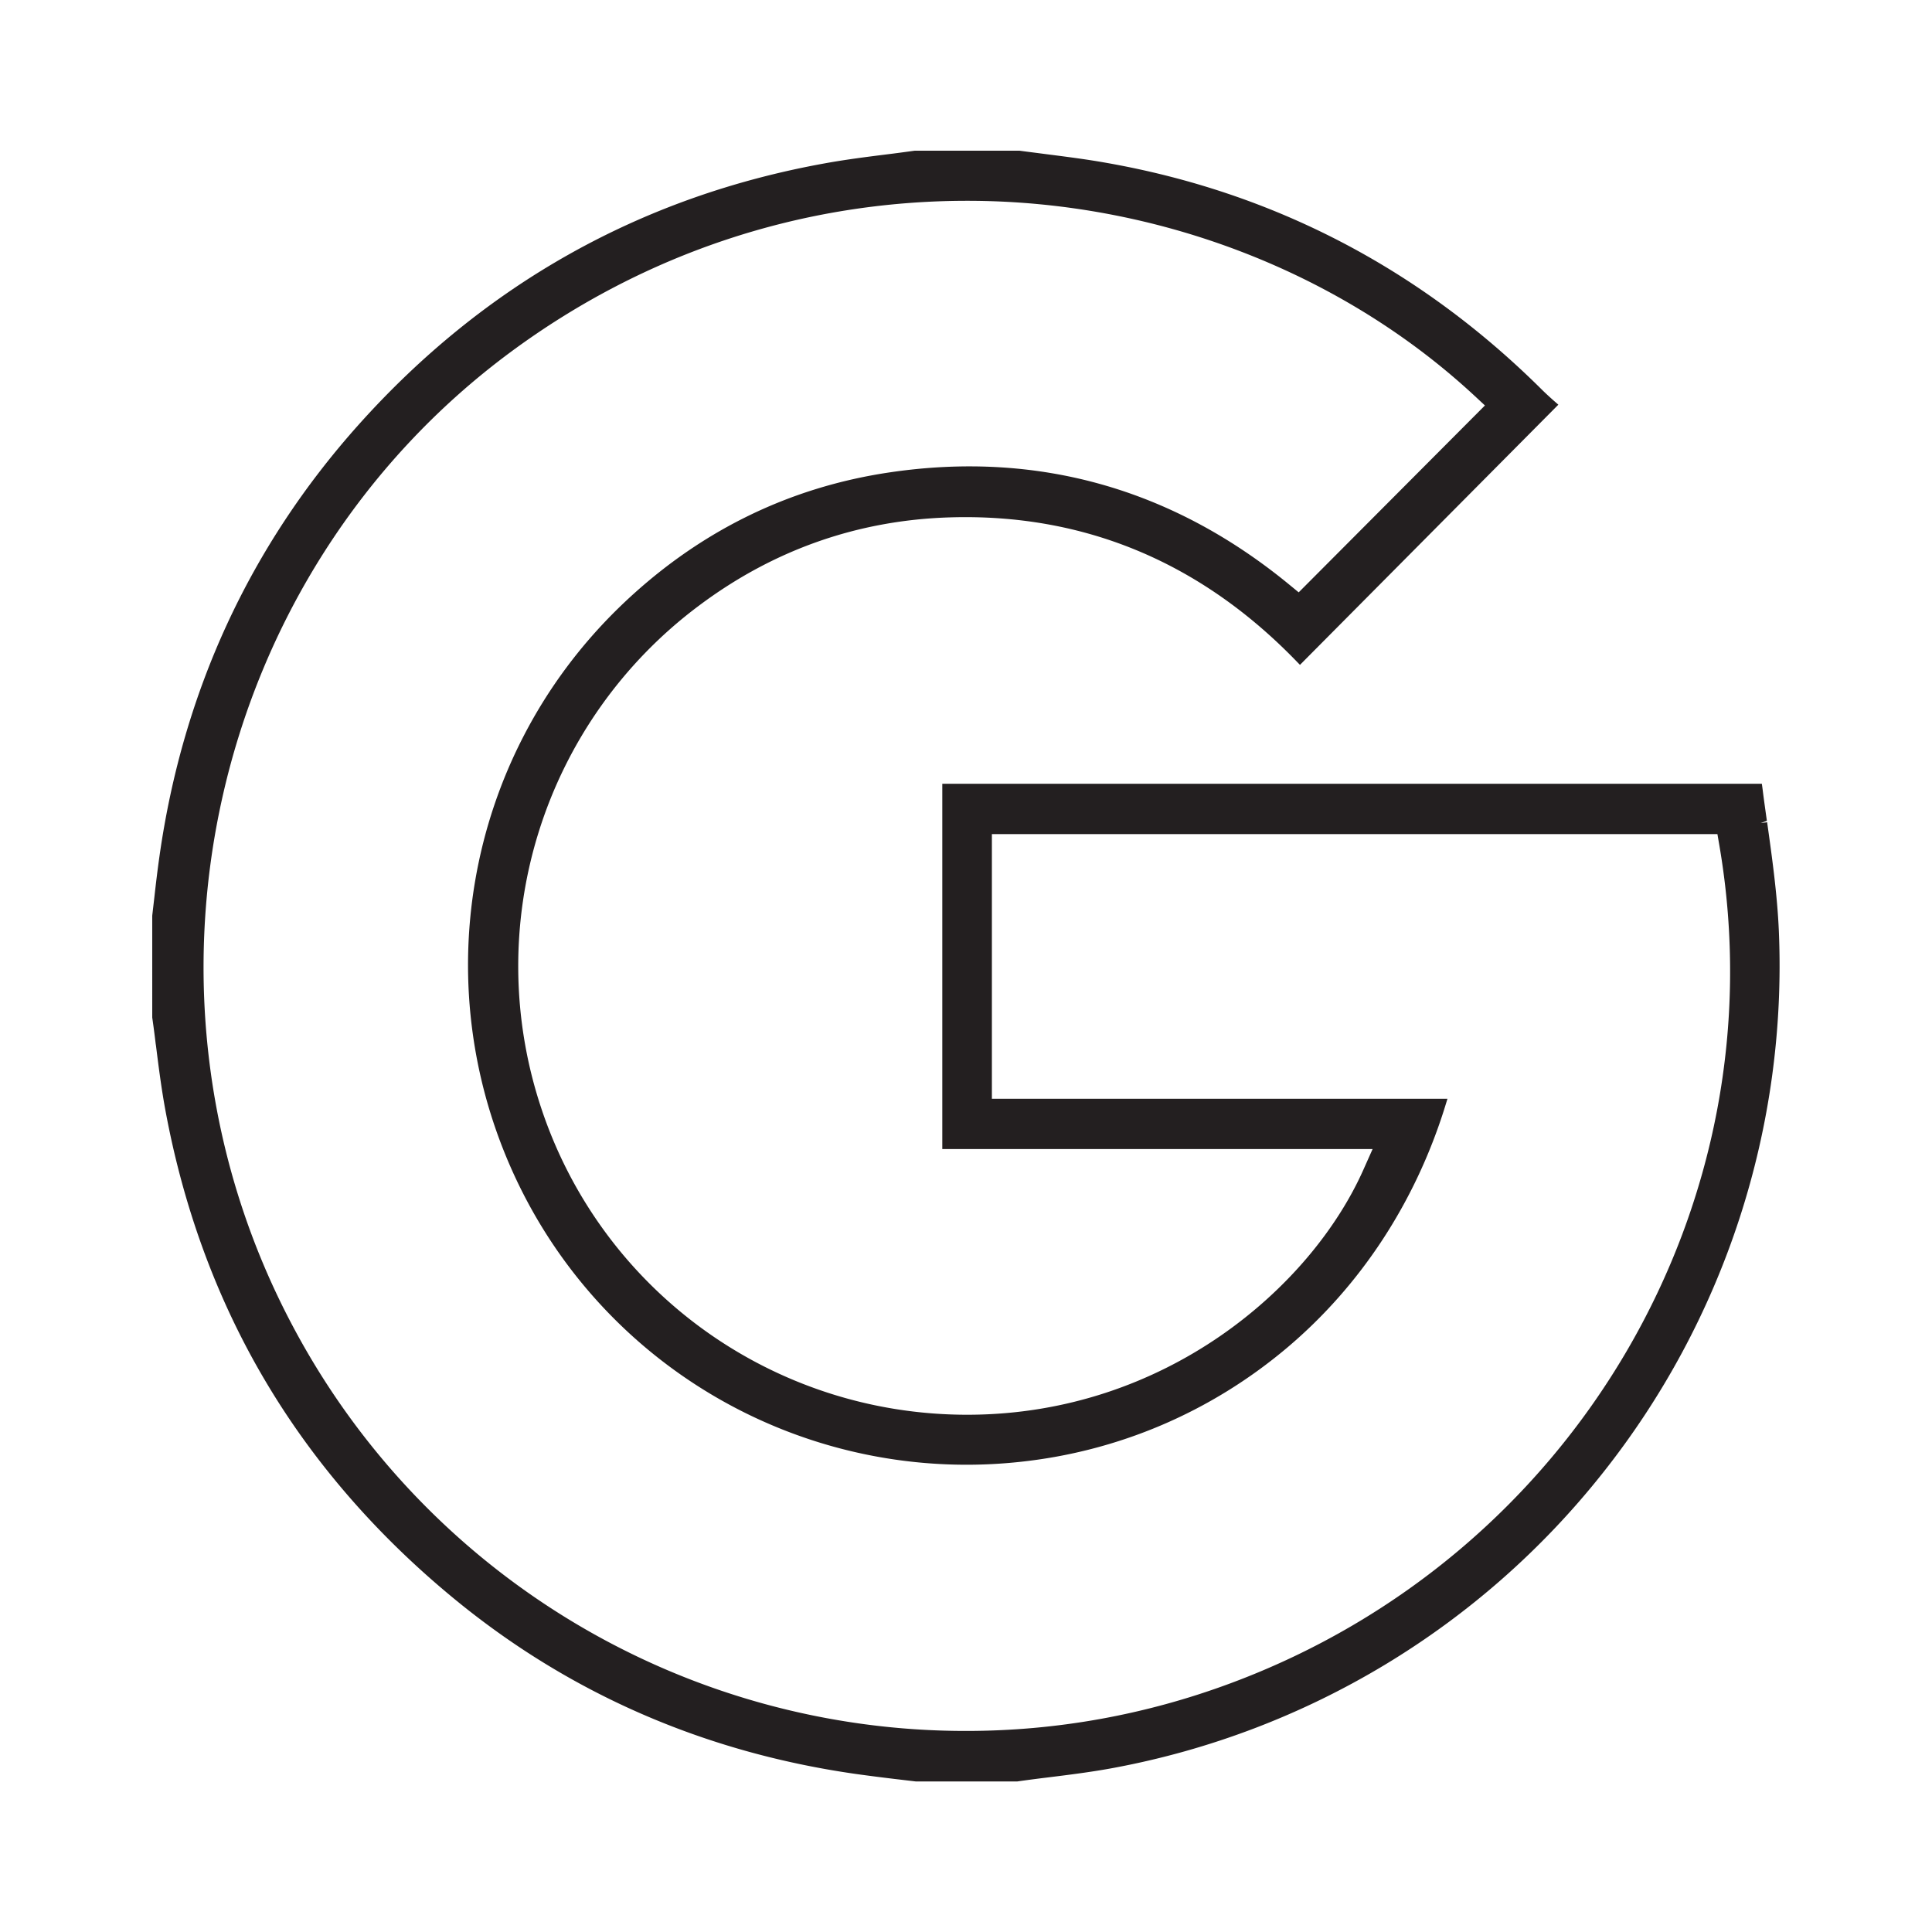 <svg xmlns="http://www.w3.org/2000/svg" viewBox="0 0 150 150"><path style="fill:none" d="M0 0h150v150H0z"/><path d="M138.11 72.3c-.12-2.81-.52-5.68-.91-8.46l-.5.06.48-.17c-.11-.8-.23-1.62-.33-2.44l-.06-.44H73.16v28.36h33.41l-.7 1.57c-4.05 9.14-15.37 19-30.64 19.06h-.14c-15.01 0-28.29-9.53-33.04-23.72a34.926 34.926 0 0 1 12.18-39.07c5.79-4.35 12.35-6.66 19.5-6.88 10.35-.32 19.39 3.42 26.85 11.09l.35.36 20.06-20.2-.4-.35c-.3-.27-.6-.54-.9-.84-9.47-9.4-20.85-15.31-33.81-17.59-1.51-.27-3.08-.47-4.65-.67-.67-.09-1.34-.17-2.08-.27h-8.13c-.73.1-1.46.2-2.2.29-1.59.2-3.24.41-4.82.7-14.26 2.58-26.43 9.41-36.17 20.3-8.43 9.43-13.62 20.67-15.44 33.43-.15 1.05-.28 2.12-.4 3.2l-.17 1.47V79c.1.69.19 1.39.27 2.06l.02.12c.2 1.6.41 3.25.7 4.85 1.4 7.67 4 14.77 7.74 21.1 3.72 6.31 8.66 12.02 14.69 16.98 8.94 7.36 19.43 11.94 31.21 13.62 1 .14 2.03.27 3.03.39l1.61.19h7.9c.77-.11 1.54-.21 2.36-.31 1.7-.21 3.46-.43 5.16-.75a63.202 63.202 0 0 0 37.89-22.84 63.357 63.357 0 0 0 13.71-42.11Zm-61.1 13.02V64.76h56.33l.16.93c4.73 27.75-11.25 55.09-37.99 65.01-6.6 2.45-13.5 3.69-20.5 3.69a59.119 59.119 0 0 1-52.13-31.15C8.93 77.33 16.16 44.68 39.69 27.3c10.38-7.66 22.62-11.71 35.41-11.71 14.64 0 28.97 5.5 39.34 15.1l.85.79-14.46 14.51-.78-.64C91.01 37.94 80.59 35 69.18 36.66c-8.06 1.17-15.17 4.72-21.15 10.54-12 11.7-15.1 29.71-7.73 44.83a38.585 38.585 0 0 0 14.33 15.87 38.7 38.7 0 0 0 24.46 5.61c7.72-.8 14.93-3.88 20.86-8.89 5.69-4.81 9.92-11.26 12.23-18.66l.2-.65H77.02Z" style="fill:#231f20"/></svg>